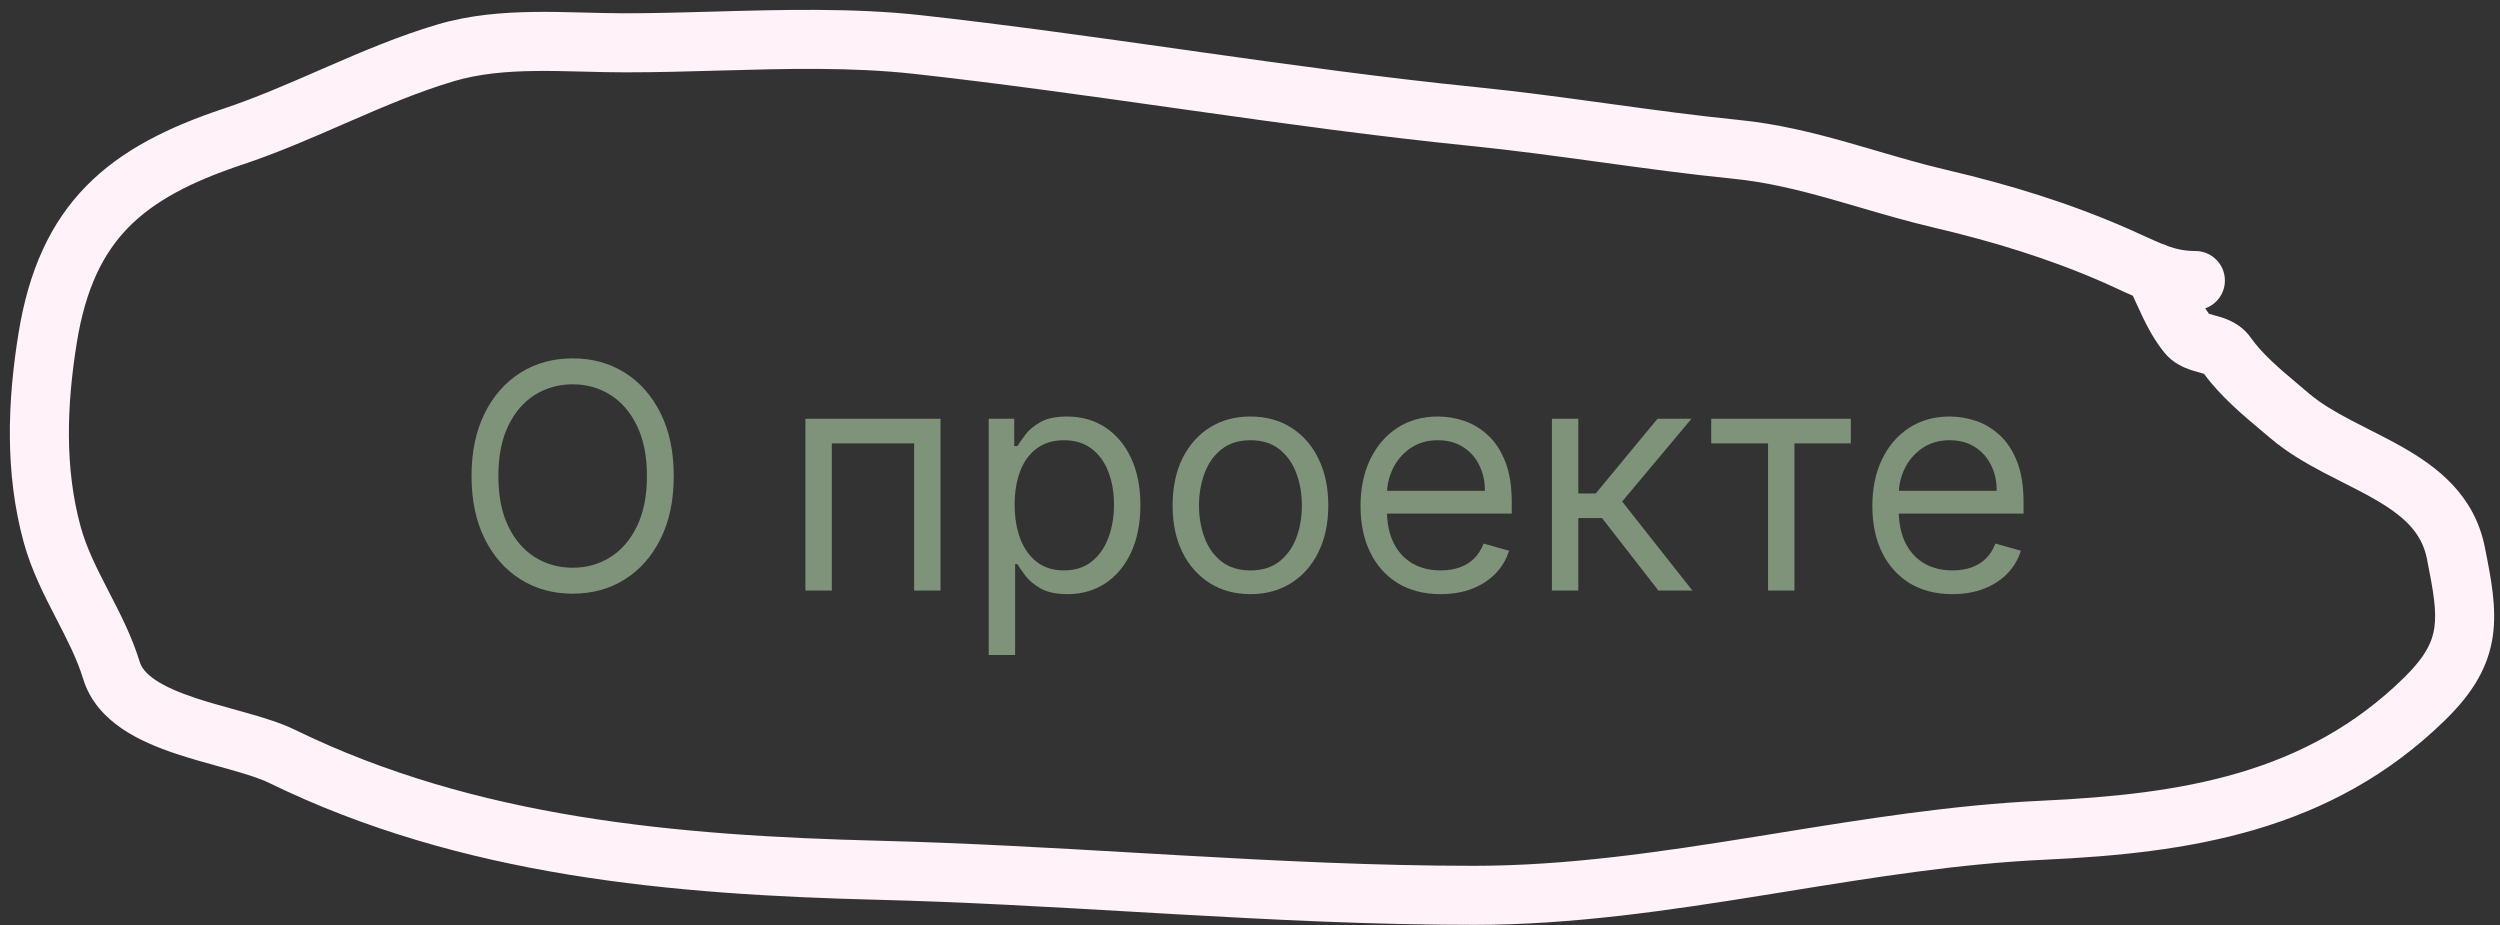 <?xml version="1.0" encoding="UTF-8"?> <svg xmlns="http://www.w3.org/2000/svg" width="127" height="47" viewBox="0 0 127 47" fill="none"><rect x="0" y="0" width="127" height="47" fill="#333333" stroke="none"/> <path d="M34.227 24.182C34.227 25.409 34.006 26.47 33.562 27.364C33.119 28.258 32.511 28.947 31.739 29.432C30.966 29.917 30.083 30.159 29.091 30.159C28.099 30.159 27.216 29.917 26.443 29.432C25.67 28.947 25.062 28.258 24.619 27.364C24.176 26.47 23.954 25.409 23.954 24.182C23.954 22.955 24.176 21.894 24.619 21C25.062 20.106 25.67 19.417 26.443 18.932C27.216 18.447 28.099 18.205 29.091 18.205C30.083 18.205 30.966 18.447 31.739 18.932C32.511 19.417 33.119 20.106 33.562 21C34.006 21.894 34.227 22.955 34.227 24.182ZM32.864 24.182C32.864 23.174 32.695 22.324 32.358 21.631C32.025 20.938 31.572 20.413 31 20.057C30.432 19.701 29.795 19.523 29.091 19.523C28.386 19.523 27.748 19.701 27.176 20.057C26.608 20.413 26.155 20.938 25.818 21.631C25.485 22.324 25.318 23.174 25.318 24.182C25.318 25.189 25.485 26.04 25.818 26.733C26.155 27.426 26.608 27.951 27.176 28.307C27.748 28.663 28.386 28.841 29.091 28.841C29.795 28.841 30.432 28.663 31 28.307C31.572 27.951 32.025 27.426 32.358 26.733C32.695 26.04 32.864 25.189 32.864 24.182Z" fill="#7E9379"></path> <path d="M40.915 30V21.273H47.778V30H46.438V22.523H42.256V30H40.915Z" fill="#7E9379"></path> <path d="M50.227 33.273V21.273H51.523V22.659H51.682C51.78 22.508 51.917 22.314 52.091 22.08C52.269 21.841 52.523 21.629 52.852 21.443C53.186 21.254 53.636 21.159 54.205 21.159C54.939 21.159 55.587 21.343 56.148 21.71C56.708 22.078 57.146 22.599 57.46 23.273C57.775 23.947 57.932 24.742 57.932 25.659C57.932 26.583 57.775 27.384 57.46 28.062C57.146 28.737 56.71 29.259 56.153 29.631C55.597 29.998 54.955 30.182 54.227 30.182C53.667 30.182 53.218 30.089 52.881 29.904C52.544 29.714 52.284 29.5 52.102 29.261C51.92 29.019 51.78 28.818 51.682 28.659H51.568V33.273H50.227ZM51.545 25.636C51.545 26.296 51.642 26.877 51.835 27.381C52.028 27.881 52.311 28.273 52.682 28.557C53.053 28.837 53.508 28.977 54.045 28.977C54.606 28.977 55.074 28.83 55.449 28.534C55.828 28.235 56.112 27.833 56.301 27.33C56.494 26.822 56.591 26.258 56.591 25.636C56.591 25.023 56.496 24.47 56.307 23.977C56.121 23.481 55.839 23.089 55.46 22.801C55.085 22.509 54.614 22.364 54.045 22.364C53.5 22.364 53.042 22.502 52.67 22.779C52.299 23.051 52.019 23.434 51.83 23.926C51.64 24.415 51.545 24.985 51.545 25.636Z" fill="#7E9379"></path> <path d="M63.523 30.182C62.735 30.182 62.044 29.994 61.449 29.619C60.858 29.244 60.396 28.72 60.062 28.046C59.733 27.371 59.568 26.583 59.568 25.682C59.568 24.773 59.733 23.979 60.062 23.301C60.396 22.623 60.858 22.097 61.449 21.722C62.044 21.347 62.735 21.159 63.523 21.159C64.311 21.159 65 21.347 65.591 21.722C66.186 22.097 66.648 22.623 66.977 23.301C67.311 23.979 67.477 24.773 67.477 25.682C67.477 26.583 67.311 27.371 66.977 28.046C66.648 28.72 66.186 29.244 65.591 29.619C65 29.994 64.311 30.182 63.523 30.182ZM63.523 28.977C64.121 28.977 64.614 28.824 65 28.517C65.386 28.21 65.672 27.807 65.858 27.307C66.043 26.807 66.136 26.265 66.136 25.682C66.136 25.099 66.043 24.555 65.858 24.051C65.672 23.547 65.386 23.14 65 22.83C64.614 22.519 64.121 22.364 63.523 22.364C62.924 22.364 62.432 22.519 62.045 22.83C61.659 23.14 61.373 23.547 61.188 24.051C61.002 24.555 60.909 25.099 60.909 25.682C60.909 26.265 61.002 26.807 61.188 27.307C61.373 27.807 61.659 28.21 62.045 28.517C62.432 28.824 62.924 28.977 63.523 28.977Z" fill="#7E9379"></path> <path d="M73.183 30.182C72.342 30.182 71.617 29.996 71.007 29.625C70.401 29.25 69.933 28.727 69.604 28.057C69.278 27.383 69.115 26.599 69.115 25.705C69.115 24.811 69.278 24.023 69.604 23.341C69.933 22.655 70.392 22.121 70.979 21.739C71.57 21.352 72.259 21.159 73.047 21.159C73.501 21.159 73.95 21.235 74.394 21.386C74.837 21.538 75.24 21.784 75.604 22.125C75.967 22.462 76.257 22.909 76.473 23.466C76.689 24.023 76.797 24.708 76.797 25.523V26.091H70.07V24.932H75.433C75.433 24.439 75.335 24 75.138 23.614C74.945 23.227 74.668 22.922 74.308 22.699C73.952 22.475 73.532 22.364 73.047 22.364C72.513 22.364 72.051 22.496 71.66 22.761C71.274 23.023 70.977 23.364 70.769 23.784C70.56 24.205 70.456 24.655 70.456 25.136V25.909C70.456 26.568 70.57 27.127 70.797 27.585C71.028 28.04 71.348 28.386 71.757 28.625C72.166 28.86 72.642 28.977 73.183 28.977C73.535 28.977 73.854 28.928 74.138 28.83C74.426 28.727 74.674 28.576 74.882 28.375C75.09 28.171 75.251 27.917 75.365 27.614L76.66 27.977C76.524 28.417 76.295 28.803 75.973 29.136C75.651 29.466 75.253 29.724 74.78 29.909C74.306 30.091 73.774 30.182 73.183 30.182Z" fill="#7E9379"></path> <path d="M78.837 30V21.273H80.177V25.068H81.064L84.2 21.273H85.927L82.405 25.477L85.973 30H84.246L81.382 26.318H80.177V30H78.837Z" fill="#7E9379"></path> <path d="M86.93 22.523V21.273H94.021V22.523H91.158V30H89.817V22.523H86.93Z" fill="#7E9379"></path> <path d="M99.183 30.182C98.342 30.182 97.617 29.996 97.007 29.625C96.401 29.25 95.933 28.727 95.604 28.057C95.278 27.383 95.115 26.599 95.115 25.705C95.115 24.811 95.278 24.023 95.604 23.341C95.933 22.655 96.392 22.121 96.979 21.739C97.57 21.352 98.259 21.159 99.047 21.159C99.501 21.159 99.95 21.235 100.393 21.386C100.837 21.538 101.24 21.784 101.604 22.125C101.967 22.462 102.257 22.909 102.473 23.466C102.689 24.023 102.797 24.708 102.797 25.523V26.091H96.07V24.932H101.433C101.433 24.439 101.335 24 101.138 23.614C100.945 23.227 100.668 22.922 100.308 22.699C99.952 22.475 99.532 22.364 99.047 22.364C98.513 22.364 98.051 22.496 97.66 22.761C97.274 23.023 96.977 23.364 96.768 23.784C96.56 24.205 96.456 24.655 96.456 25.136V25.909C96.456 26.568 96.57 27.127 96.797 27.585C97.028 28.04 97.348 28.386 97.757 28.625C98.166 28.86 98.642 28.977 99.183 28.977C99.535 28.977 99.854 28.928 100.138 28.83C100.426 28.727 100.674 28.576 100.882 28.375C101.09 28.171 101.251 27.917 101.365 27.614L102.66 27.977C102.524 28.417 102.295 28.803 101.973 29.136C101.651 29.466 101.253 29.724 100.78 29.909C100.306 30.091 99.774 30.182 99.183 30.182Z" fill="#7E9379"></path> <path fill-rule="evenodd" clip-rule="evenodd" d="M36.199 0.591C39.694 0.493 43.356 0.391 46.821 0.776C51.218 1.265 55.598 1.884 59.953 2.5C60.292 2.548 60.63 2.596 60.968 2.644C65.666 3.308 70.34 3.956 75.03 4.43C77.27 4.656 79.495 4.962 81.689 5.263L81.749 5.271C83.971 5.576 86.161 5.876 88.354 6.096C90.282 6.288 92.093 6.737 93.814 7.222C94.353 7.374 94.875 7.527 95.39 7.678C96.559 8.02 97.688 8.35 98.865 8.626C102.045 9.372 105.077 10.29 108.125 11.628C108.429 11.762 108.699 11.885 108.944 11.997C109.269 12.145 109.551 12.274 109.812 12.381C109.926 12.41 110.036 12.452 110.14 12.507C110.589 12.665 111.006 12.751 111.525 12.751C112.353 12.751 113.025 13.422 113.025 14.251C113.025 14.904 112.607 15.46 112.024 15.666C112.084 15.759 112.147 15.848 112.212 15.934C112.26 15.951 112.354 15.982 112.52 16.028C112.537 16.033 112.557 16.038 112.579 16.044C112.909 16.131 113.777 16.36 114.323 17.134C114.931 17.994 115.785 18.714 116.776 19.548C116.942 19.689 117.112 19.832 117.286 19.98C117.864 20.473 118.578 20.898 119.413 21.338C119.686 21.483 119.989 21.636 120.305 21.796C120.879 22.087 121.492 22.398 122.037 22.708C123.802 23.711 125.698 25.14 126.228 27.791C126.545 29.372 126.843 30.878 126.634 32.317C126.409 33.873 125.633 35.187 124.235 36.559C118.4 42.288 111.121 43.335 103.867 43.673C99.497 43.876 95.184 44.573 90.778 45.285C90.378 45.35 89.976 45.415 89.574 45.479C84.782 46.249 79.881 46.983 74.879 46.983C69.785 46.983 64.716 46.726 59.683 46.44C58.959 46.399 58.236 46.357 57.514 46.315C53.204 46.066 48.921 45.818 44.627 45.71C34.193 45.446 23.474 44.553 13.678 39.775C13.206 39.544 12.537 39.333 11.669 39.088C11.488 39.037 11.298 38.984 11.103 38.931C10.415 38.74 9.656 38.53 8.937 38.29C8.011 37.98 7.031 37.583 6.199 37.017C5.356 36.444 4.576 35.637 4.226 34.492C3.914 33.473 3.42 32.516 2.848 31.407L2.803 31.32C2.234 30.217 1.593 28.963 1.207 27.558C0.232 24.012 0.388 20.342 0.941 16.926C1.459 13.728 2.559 11.312 4.381 9.452C6.177 7.619 8.551 6.455 11.363 5.517C12.986 4.976 14.565 4.288 16.216 3.569C16.353 3.51 16.49 3.45 16.627 3.39C18.403 2.618 20.263 1.824 22.215 1.246C23.856 0.758 25.545 0.627 27.146 0.606C27.949 0.596 28.749 0.614 29.517 0.634C29.6 0.636 29.683 0.638 29.765 0.64C30.452 0.658 31.11 0.675 31.756 0.675C33.185 0.675 34.676 0.633 36.199 0.591ZM108.35 15.025C108.063 14.903 107.79 14.775 107.526 14.652C107.318 14.556 107.116 14.461 106.919 14.375C104.084 13.13 101.237 12.264 98.18 11.547C96.92 11.251 95.665 10.884 94.461 10.532C93.965 10.387 93.477 10.244 93.001 10.11C91.33 9.639 89.72 9.247 88.056 9.081C85.799 8.855 83.555 8.547 81.341 8.243L81.306 8.239C79.095 7.935 76.914 7.636 74.728 7.415C69.972 6.934 65.244 6.278 60.548 5.614C60.213 5.567 59.877 5.52 59.542 5.472C55.177 4.855 50.84 4.241 46.489 3.758C43.236 3.396 39.928 3.49 36.538 3.585C34.962 3.63 33.37 3.675 31.756 3.675C31.069 3.675 30.37 3.657 29.689 3.639C29.606 3.637 29.523 3.635 29.441 3.633C28.673 3.613 27.924 3.597 27.184 3.606C25.701 3.625 24.327 3.748 23.068 4.122C21.313 4.642 19.606 5.366 17.824 6.141C17.681 6.203 17.538 6.265 17.395 6.328C15.768 7.037 14.069 7.778 12.312 8.363C9.689 9.238 7.836 10.212 6.524 11.552C5.238 12.864 4.348 14.655 3.902 17.406C3.385 20.604 3.283 23.794 4.099 26.762C4.392 27.825 4.888 28.818 5.469 29.944C5.498 30 5.527 30.056 5.556 30.113C6.095 31.155 6.702 32.33 7.095 33.616C7.182 33.901 7.401 34.207 7.885 34.536C8.381 34.873 9.059 35.167 9.889 35.445C10.525 35.657 11.179 35.839 11.853 36.025C12.061 36.083 12.271 36.141 12.483 36.201C13.333 36.44 14.248 36.715 14.994 37.078C24.169 41.554 34.327 42.448 44.703 42.711C49.049 42.821 53.387 43.071 57.695 43.321C58.416 43.362 59.135 43.404 59.853 43.445C64.882 43.731 69.878 43.983 74.879 43.983C79.614 43.983 84.3 43.288 89.098 42.517C89.505 42.452 89.913 42.386 90.322 42.32C94.698 41.612 99.178 40.888 103.728 40.676C110.861 40.344 117.142 39.319 122.134 34.418C123.223 33.349 123.562 32.601 123.665 31.887C123.786 31.055 123.627 30.08 123.287 28.38C123.02 27.046 122.107 26.198 120.556 25.317C120.059 25.034 119.576 24.79 119.058 24.528C118.728 24.361 118.384 24.188 118.013 23.992C117.124 23.523 116.176 22.975 115.341 22.264C115.199 22.143 115.048 22.017 114.892 21.886C113.954 21.101 112.808 20.14 111.963 18.99C111.916 18.975 111.844 18.953 111.724 18.92L111.689 18.911C111.519 18.864 111.234 18.786 110.958 18.664C110.64 18.523 110.256 18.293 109.937 17.895C109.461 17.3 109.128 16.686 108.854 16.117C108.737 15.875 108.624 15.628 108.519 15.395C108.502 15.358 108.485 15.322 108.469 15.286C108.429 15.197 108.389 15.111 108.35 15.025Z" fill="#FFF2F8"></path> </svg> 